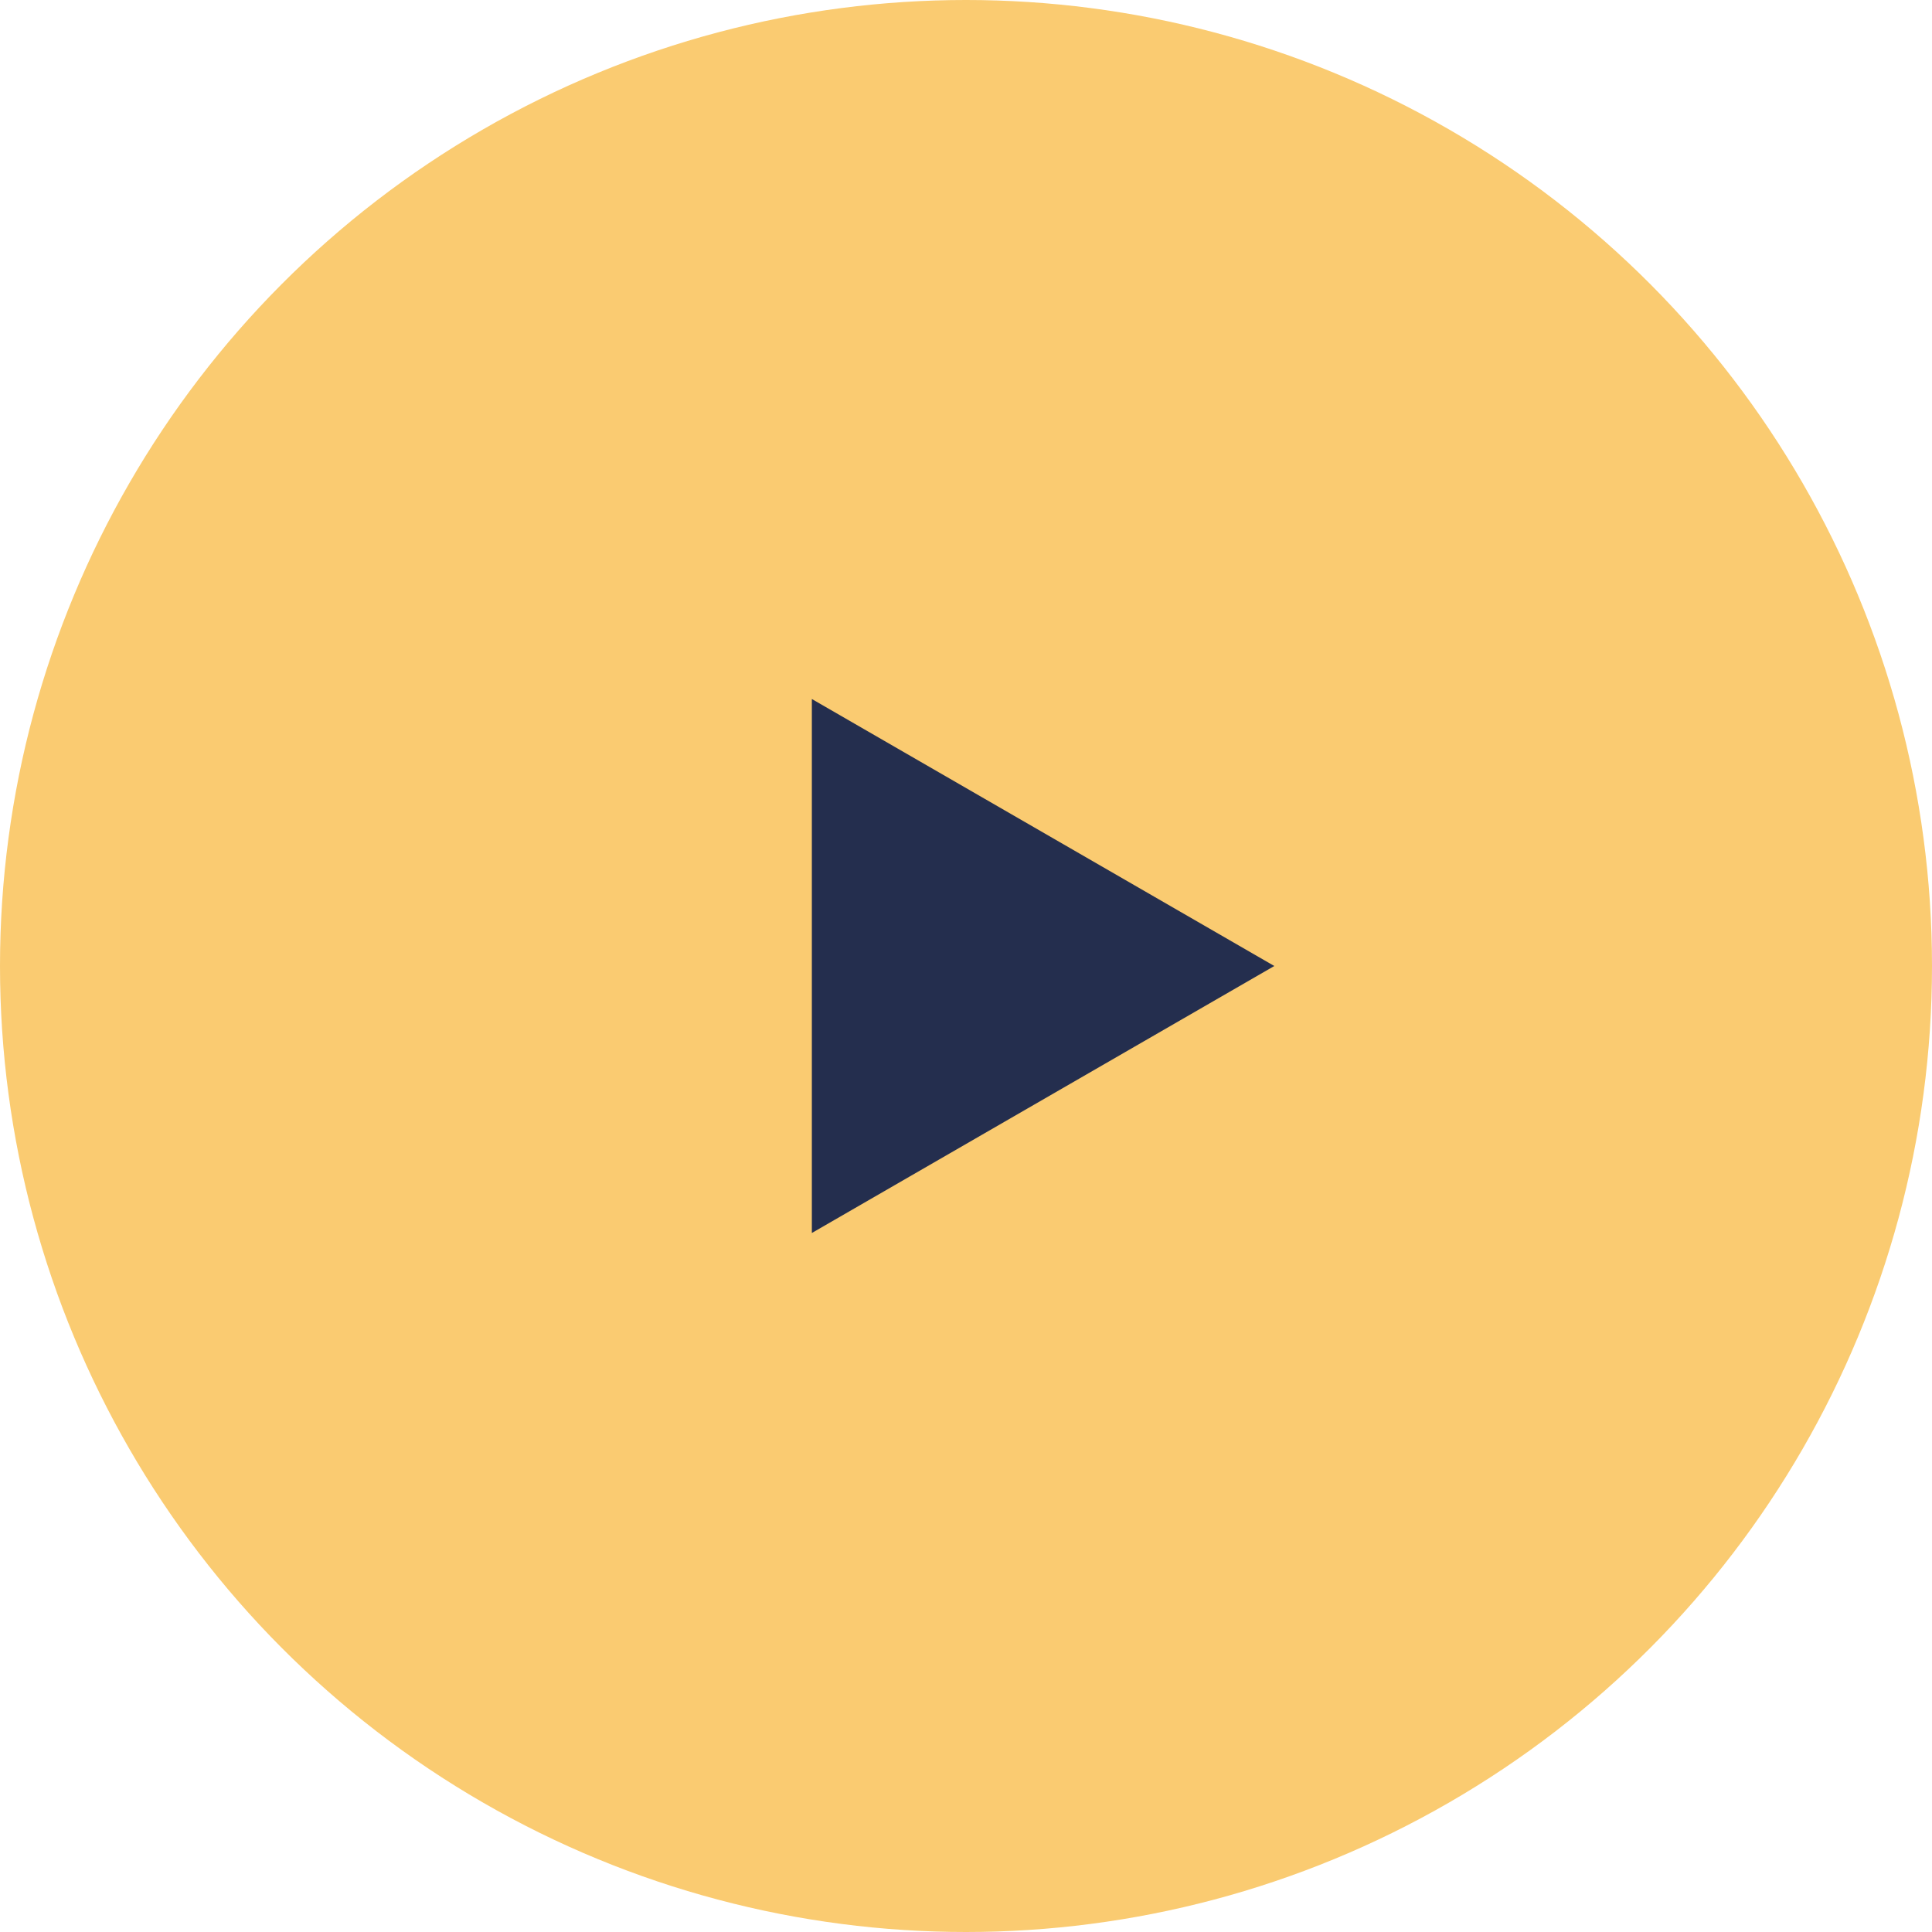 <?xml version="1.0" encoding="UTF-8"?> <svg xmlns="http://www.w3.org/2000/svg" width="47" height="47" viewBox="0 0 47 47" fill="none"> <circle cx="23.5" cy="23.5" r="23.5" fill="#FACB71"></circle> <path d="M31 23.5L19.75 29.995L19.75 17.005L31 23.5Z" fill="#242E4E"></path> </svg> 